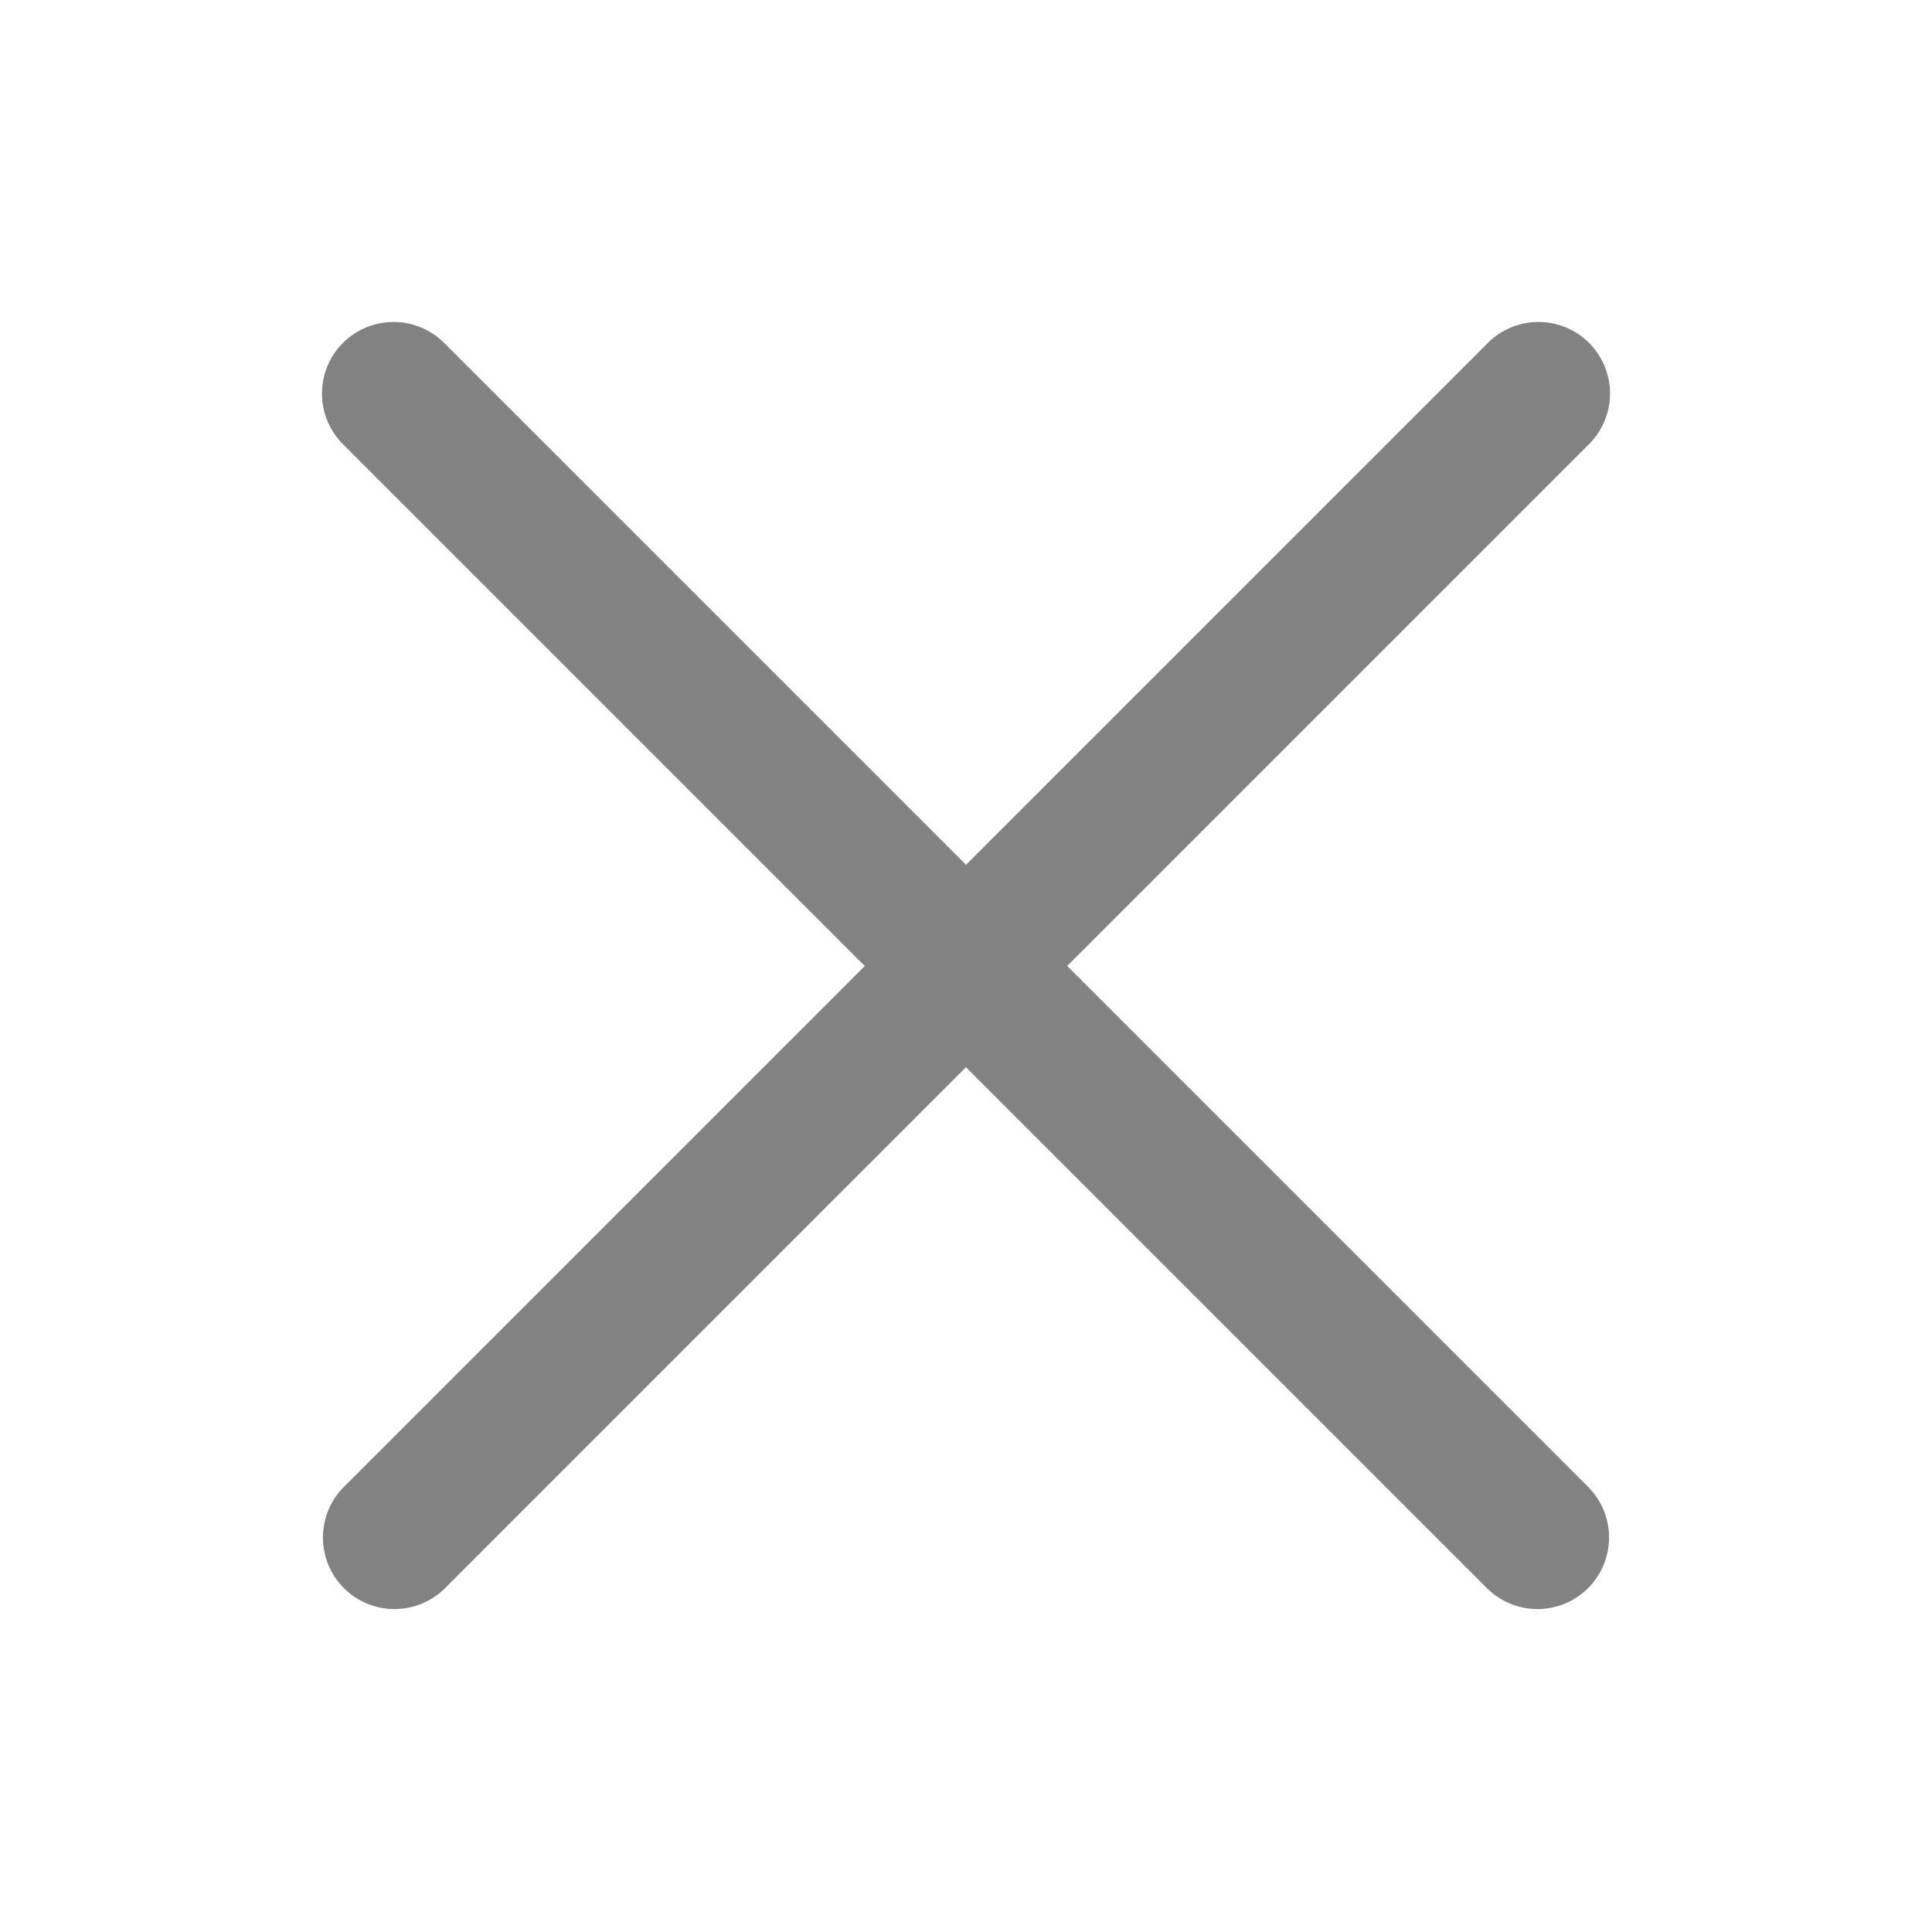 <svg width="24" height="24" viewBox="0 0 24 24" fill="none" xmlns="http://www.w3.org/2000/svg">
    <path fill-rule="evenodd" clip-rule="evenodd" d="M4.26 4.26a.889.889 0 0 1 1.257 0L19.74 18.483a.889.889 0 0 1-1.257 1.257L4.26 5.517a.889.889 0 0 1 0-1.257z" fill="#828282"/>
    <path fill-rule="evenodd" clip-rule="evenodd" d="M19.74 4.26a.889.889 0 0 1 0 1.257L5.517 19.74a.889.889 0 0 1-1.257-1.257L18.483 4.26a.889.889 0 0 1 1.257 0z" fill="#828282"/>
</svg>
